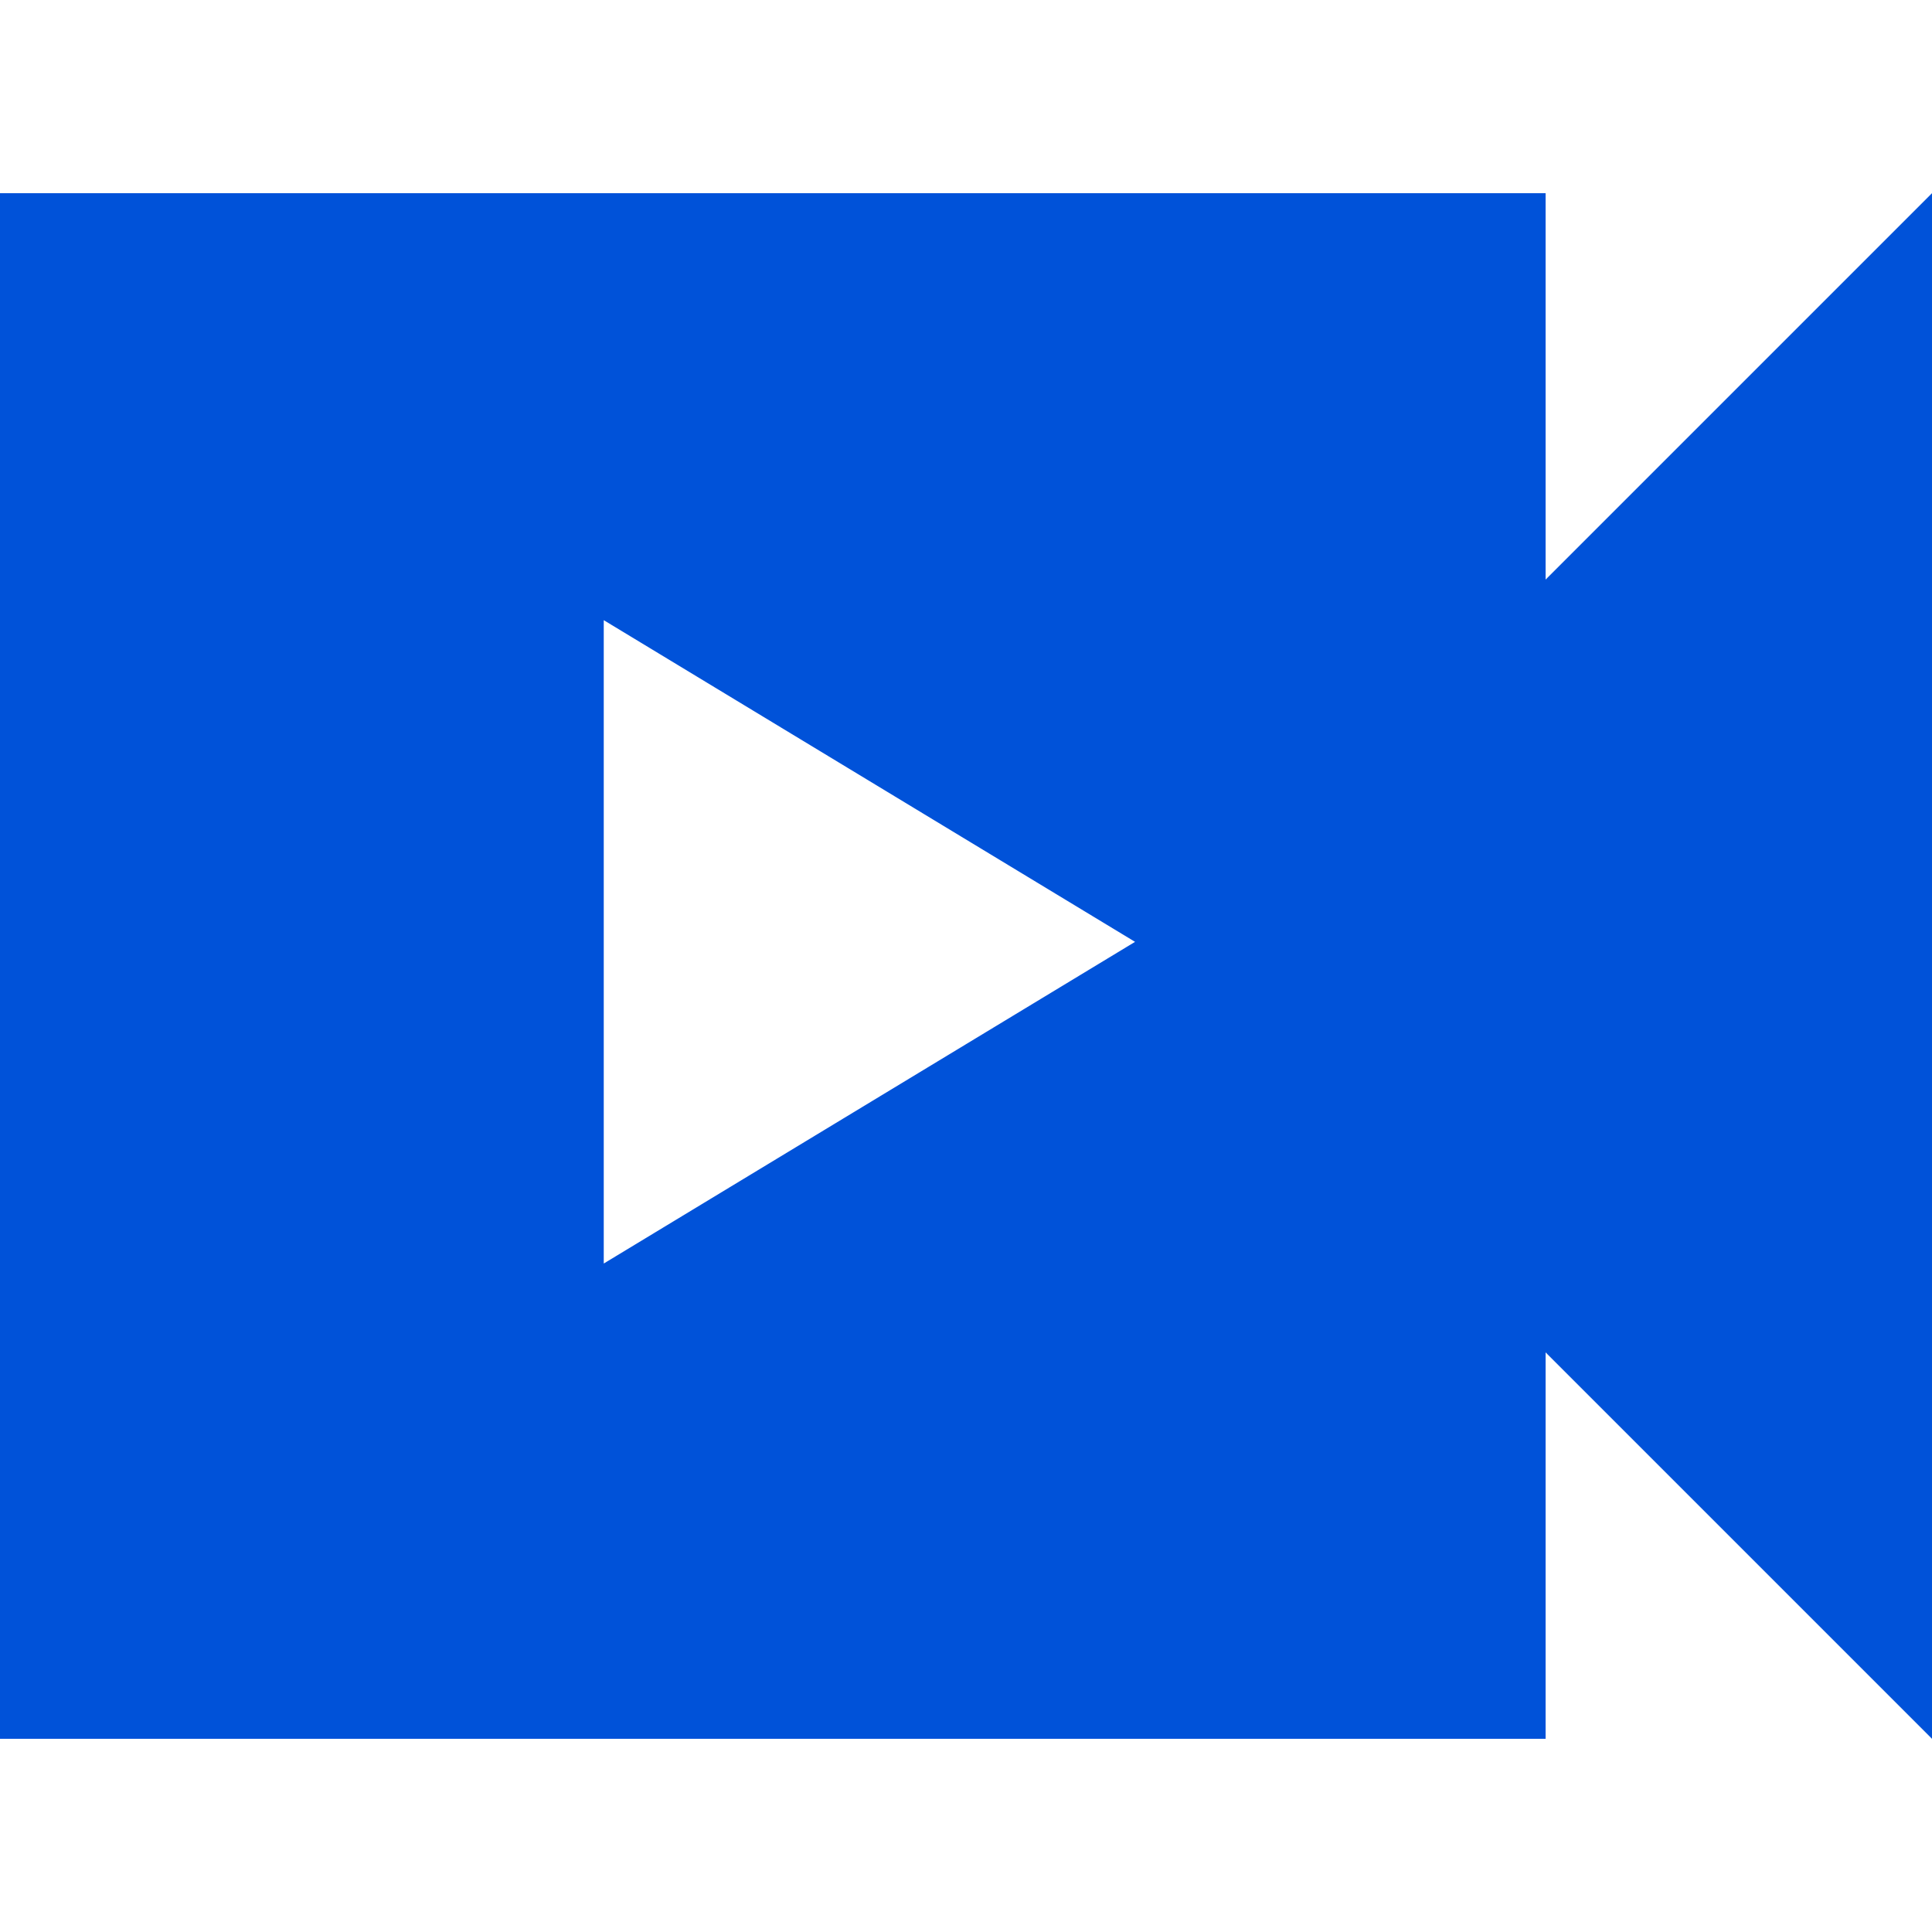 <svg width="20" height="20" viewBox="0 0 20 20" fill="none" xmlns="http://www.w3.org/2000/svg">
<rect width="20" height="20" fill="white"/>
<path d="M0 2H16V18H0V2Z" fill="#0052D9"/>
<path d="M16 6L20 2V18L16 14V6Z" fill="#0052D9"/>
<path d="M11.75 9.75L6.25 13.08V6.42L11.75 9.75Z" fill="white"/>
</svg>
